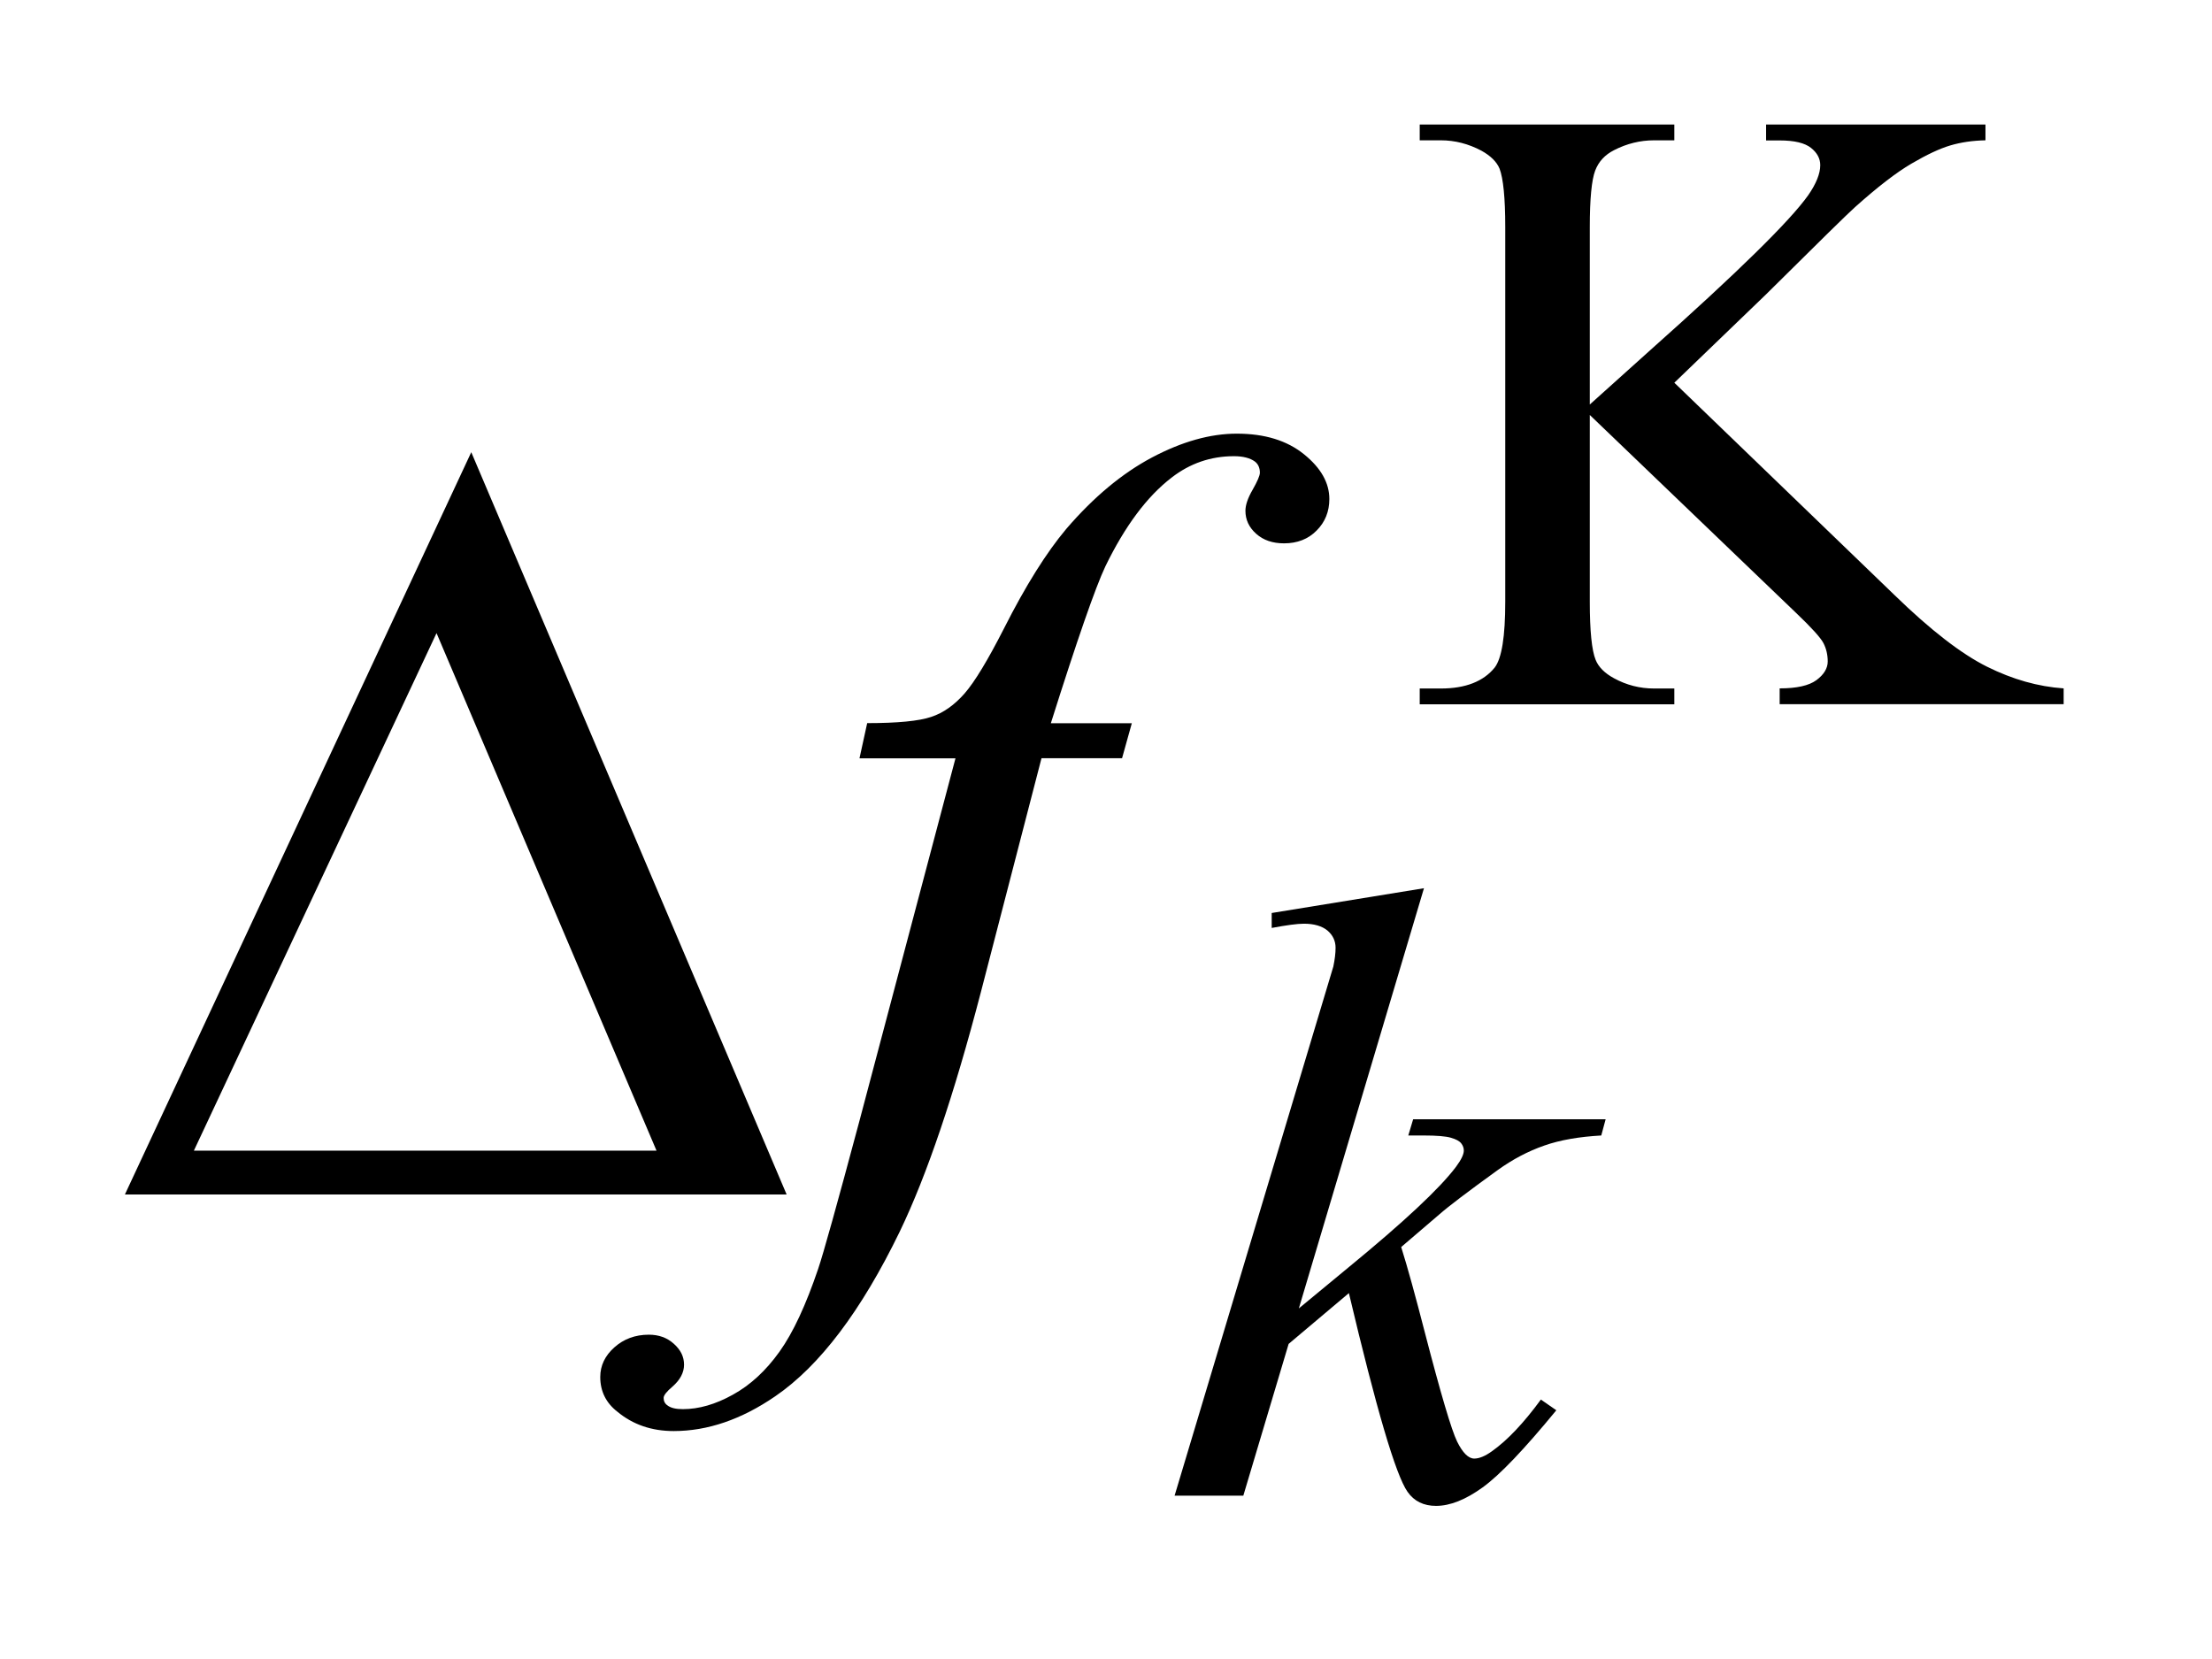 <?xml version="1.0" encoding="UTF-8"?>
<!DOCTYPE svg PUBLIC '-//W3C//DTD SVG 1.0//EN'
          'http://www.w3.org/TR/2001/REC-SVG-20010904/DTD/svg10.dtd'>
<svg stroke-dasharray="none" shape-rendering="auto" xmlns="http://www.w3.org/2000/svg" font-family="'Dialog'" text-rendering="auto" width="28" fill-opacity="1" color-interpolation="auto" color-rendering="auto" preserveAspectRatio="xMidYMid meet" font-size="12px" viewBox="0 0 28 21" fill="black" xmlns:xlink="http://www.w3.org/1999/xlink" stroke="black" image-rendering="auto" stroke-miterlimit="10" stroke-linecap="square" stroke-linejoin="miter" font-style="normal" stroke-width="1" height="21" stroke-dashoffset="0" font-weight="normal" stroke-opacity="1"
><!--Generated by the Batik Graphics2D SVG Generator--><defs id="genericDefs"
  /><g
  ><defs id="defs1"
    ><clipPath clipPathUnits="userSpaceOnUse" id="clipPath1"
      ><path d="M-1 -1 L16.575 -1 L16.575 12.094 L-1 12.094 L-1 -1 Z"
      /></clipPath
      ><clipPath clipPathUnits="userSpaceOnUse" id="clipPath2"
      ><path d="M20.059 6.647 L20.059 17.744 L35.634 17.744 L35.634 6.647 Z"
      /></clipPath
    ></defs
    ><g transform="scale(1.576,1.576) translate(1,1) matrix(1,0,0,1,-20.059,-6.647)"
    ><path d="M32.507 8.721 L34.276 10.427 C34.566 10.709 34.814 10.9 35.019 11.002 C35.224 11.104 35.429 11.162 35.634 11.176 L35.634 11.303 L33.353 11.303 L33.353 11.176 C33.49 11.176 33.588 11.154 33.648 11.11 C33.709 11.065 33.739 11.014 33.739 10.96 C33.739 10.905 33.727 10.856 33.705 10.813 C33.683 10.77 33.609 10.688 33.484 10.569 L31.828 8.98 L31.828 10.48 C31.828 10.715 31.844 10.871 31.875 10.947 C31.898 11.004 31.947 11.054 32.023 11.095 C32.124 11.15 32.231 11.177 32.344 11.177 L32.507 11.177 L32.507 11.304 L30.462 11.304 L30.462 11.177 L30.632 11.177 C30.83 11.177 30.974 11.12 31.064 11.009 C31.121 10.935 31.149 10.759 31.149 10.48 L31.149 7.471 C31.149 7.236 31.133 7.079 31.103 7.001 C31.08 6.946 31.031 6.898 30.957 6.857 C30.853 6.802 30.745 6.774 30.632 6.774 L30.462 6.774 L30.462 6.647 L32.507 6.647 L32.507 6.774 L32.344 6.774 C32.234 6.774 32.126 6.8 32.023 6.853 C31.95 6.89 31.899 6.944 31.871 7.018 C31.843 7.092 31.828 7.243 31.828 7.471 L31.828 8.896 C31.876 8.853 32.037 8.708 32.313 8.46 C33.013 7.837 33.436 7.422 33.583 7.214 C33.646 7.123 33.679 7.042 33.679 6.974 C33.679 6.921 33.655 6.875 33.605 6.835 C33.555 6.795 33.471 6.775 33.354 6.775 L33.244 6.775 L33.244 6.647 L35.006 6.647 L35.006 6.774 C34.902 6.776 34.809 6.79 34.724 6.815 C34.639 6.84 34.535 6.889 34.412 6.961 C34.289 7.033 34.139 7.149 33.959 7.31 C33.907 7.356 33.668 7.59 33.241 8.014 L32.507 8.721 Z" stroke="none" clip-path="url(#clipPath2)"
    /></g
    ><g transform="matrix(1.576,0,0,1.576,-30.032,-8.898)"
    ><path d="M30.493 12.78 L29.488 16.155 L29.891 15.822 C30.332 15.46 30.619 15.192 30.75 15.018 C30.793 14.96 30.813 14.917 30.813 14.887 C30.813 14.866 30.806 14.847 30.792 14.829 C30.777 14.81 30.75 14.796 30.709 14.784 C30.667 14.772 30.595 14.766 30.491 14.766 L30.367 14.766 L30.406 14.636 L31.952 14.636 L31.917 14.766 C31.74 14.776 31.587 14.802 31.459 14.847 C31.33 14.892 31.206 14.957 31.085 15.044 C30.847 15.216 30.69 15.335 30.615 15.401 L30.31 15.662 C30.362 15.827 30.425 16.057 30.501 16.352 C30.628 16.841 30.714 17.132 30.759 17.224 C30.804 17.315 30.85 17.361 30.897 17.361 C30.937 17.361 30.985 17.341 31.039 17.302 C31.162 17.215 31.293 17.077 31.432 16.887 L31.556 16.973 C31.299 17.286 31.102 17.493 30.965 17.592 C30.828 17.691 30.703 17.741 30.59 17.741 C30.491 17.741 30.414 17.704 30.361 17.628 C30.266 17.493 30.11 16.961 29.89 16.032 L29.406 16.44 L29.042 17.659 L28.49 17.659 L29.665 13.742 L29.765 13.409 C29.777 13.351 29.783 13.302 29.783 13.258 C29.783 13.203 29.761 13.157 29.718 13.12 C29.674 13.084 29.611 13.065 29.529 13.065 C29.474 13.065 29.388 13.077 29.27 13.099 L29.27 12.979 L30.493 12.78 Z" stroke="none" clip-path="url(#clipPath2)"
    /></g
    ><g transform="matrix(1.576,0,0,1.576,-30.032,-8.898)"
    ><path d="M28.147 11.453 L28.068 11.736 L27.421 11.736 L26.934 13.615 C26.718 14.443 26.501 15.084 26.283 15.537 C25.973 16.176 25.639 16.617 25.282 16.861 C25.011 17.047 24.739 17.14 24.467 17.14 C24.29 17.14 24.139 17.088 24.015 16.985 C23.923 16.914 23.877 16.82 23.877 16.706 C23.877 16.614 23.915 16.535 23.99 16.468 C24.065 16.401 24.157 16.366 24.267 16.366 C24.347 16.366 24.414 16.39 24.468 16.439 C24.523 16.488 24.55 16.543 24.55 16.607 C24.55 16.67 24.519 16.729 24.457 16.783 C24.41 16.823 24.386 16.853 24.386 16.874 C24.386 16.899 24.396 16.92 24.417 16.934 C24.444 16.955 24.485 16.964 24.541 16.964 C24.668 16.964 24.802 16.926 24.942 16.848 C25.082 16.771 25.207 16.656 25.317 16.502 C25.427 16.348 25.529 16.127 25.627 15.838 C25.668 15.718 25.779 15.32 25.959 14.648 L26.73 11.737 L25.959 11.737 L26.021 11.454 C26.266 11.454 26.438 11.437 26.535 11.404 C26.633 11.372 26.722 11.308 26.803 11.216 C26.885 11.122 26.99 10.948 27.12 10.693 C27.294 10.349 27.461 10.083 27.62 9.894 C27.839 9.639 28.068 9.448 28.309 9.32 C28.549 9.193 28.776 9.129 28.989 9.129 C29.214 9.129 29.393 9.184 29.53 9.295 C29.666 9.405 29.733 9.525 29.733 9.654 C29.733 9.754 29.699 9.839 29.631 9.907 C29.563 9.976 29.476 10.01 29.369 10.01 C29.278 10.01 29.203 9.985 29.145 9.933 C29.087 9.881 29.059 9.82 29.059 9.748 C29.059 9.703 29.078 9.646 29.117 9.579 C29.155 9.512 29.175 9.466 29.175 9.443 C29.175 9.403 29.161 9.373 29.135 9.353 C29.097 9.325 29.04 9.31 28.967 9.31 C28.78 9.31 28.613 9.368 28.466 9.482 C28.268 9.634 28.091 9.872 27.934 10.195 C27.854 10.364 27.708 10.784 27.496 11.455 L28.147 11.455 Z" stroke="none" clip-path="url(#clipPath2)"
    /></g
    ><g transform="matrix(1.576,0,0,1.576,-30.032,-8.898)"
    ><path d="M25.374 15.24 L20.059 15.24 L22.841 9.278 L25.374 15.24 ZM24.329 14.888 L22.562 10.731 L20.613 14.888 L24.329 14.888 Z" stroke="none" clip-path="url(#clipPath2)"
    /></g
  ></g
></svg
>
